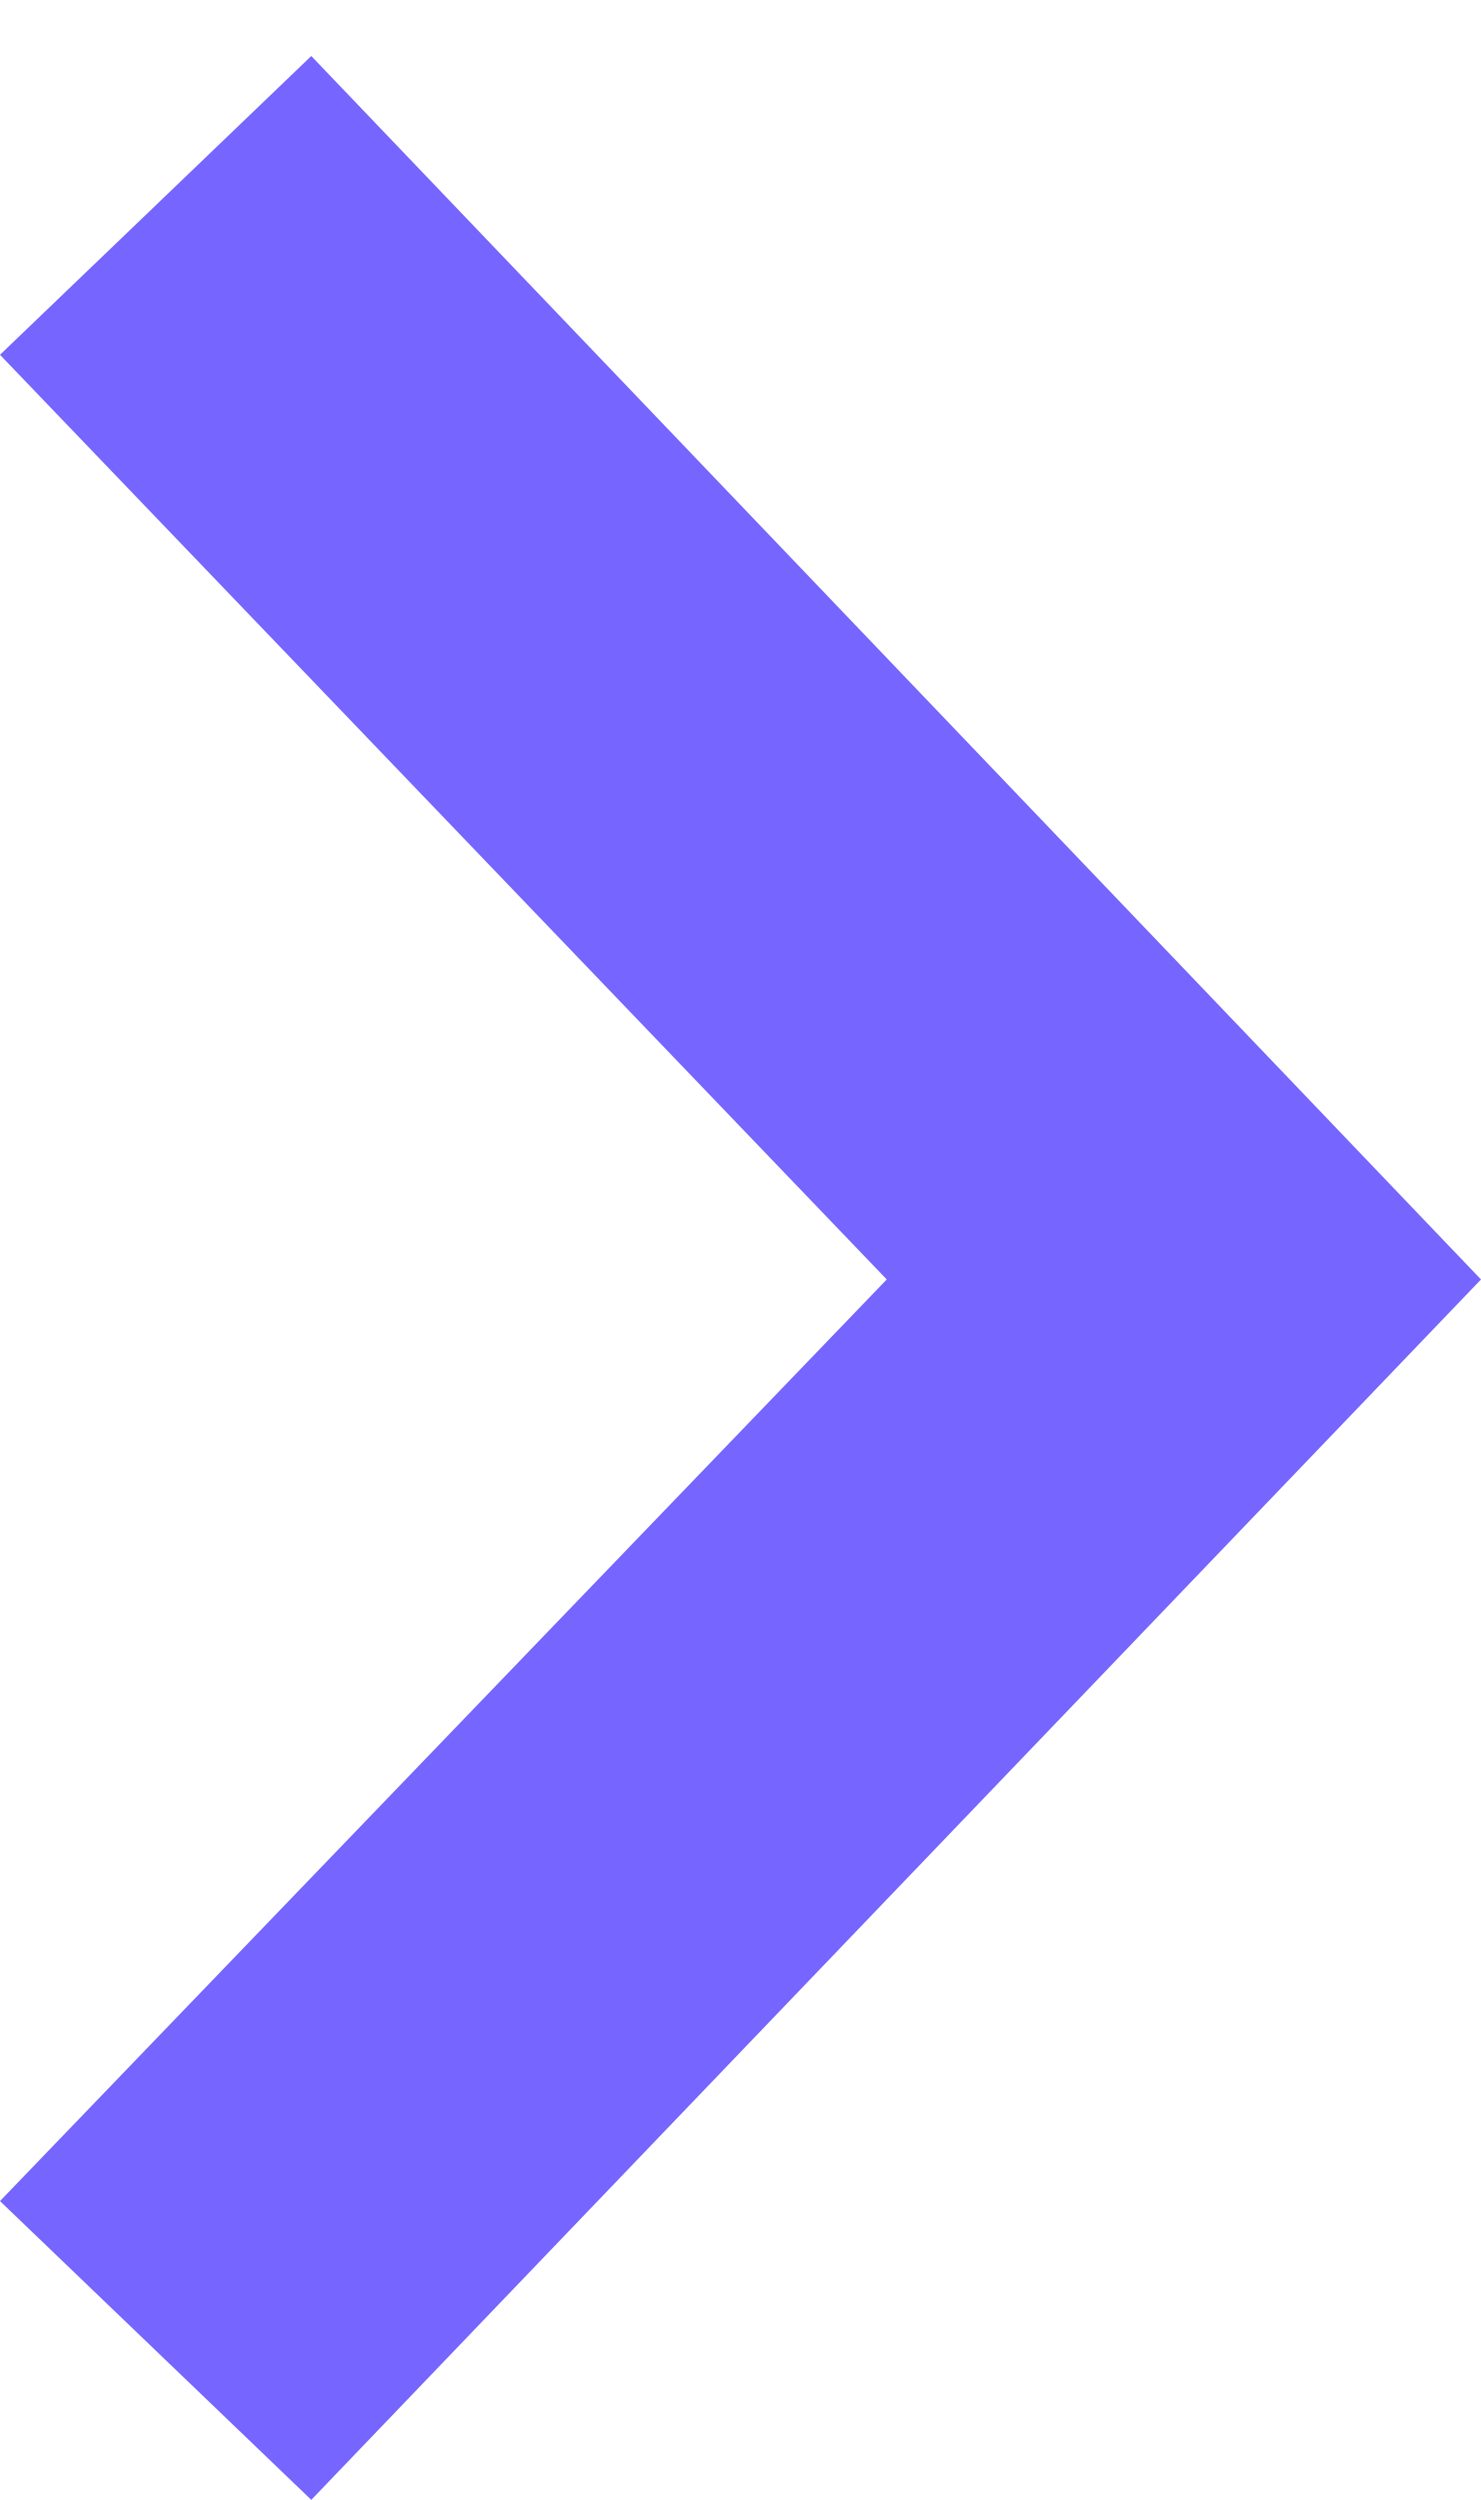 <svg width="16" height="27" viewBox="0 0 16 27" fill="none" xmlns="http://www.w3.org/2000/svg">
<path fill-rule="evenodd" clip-rule="evenodd" d="M9.58 13.819L0 23.773L3.363 27L16 13.819L3.363 0.605L0 3.832L9.58 13.819Z" fill="#7666FF"/>
</svg>
